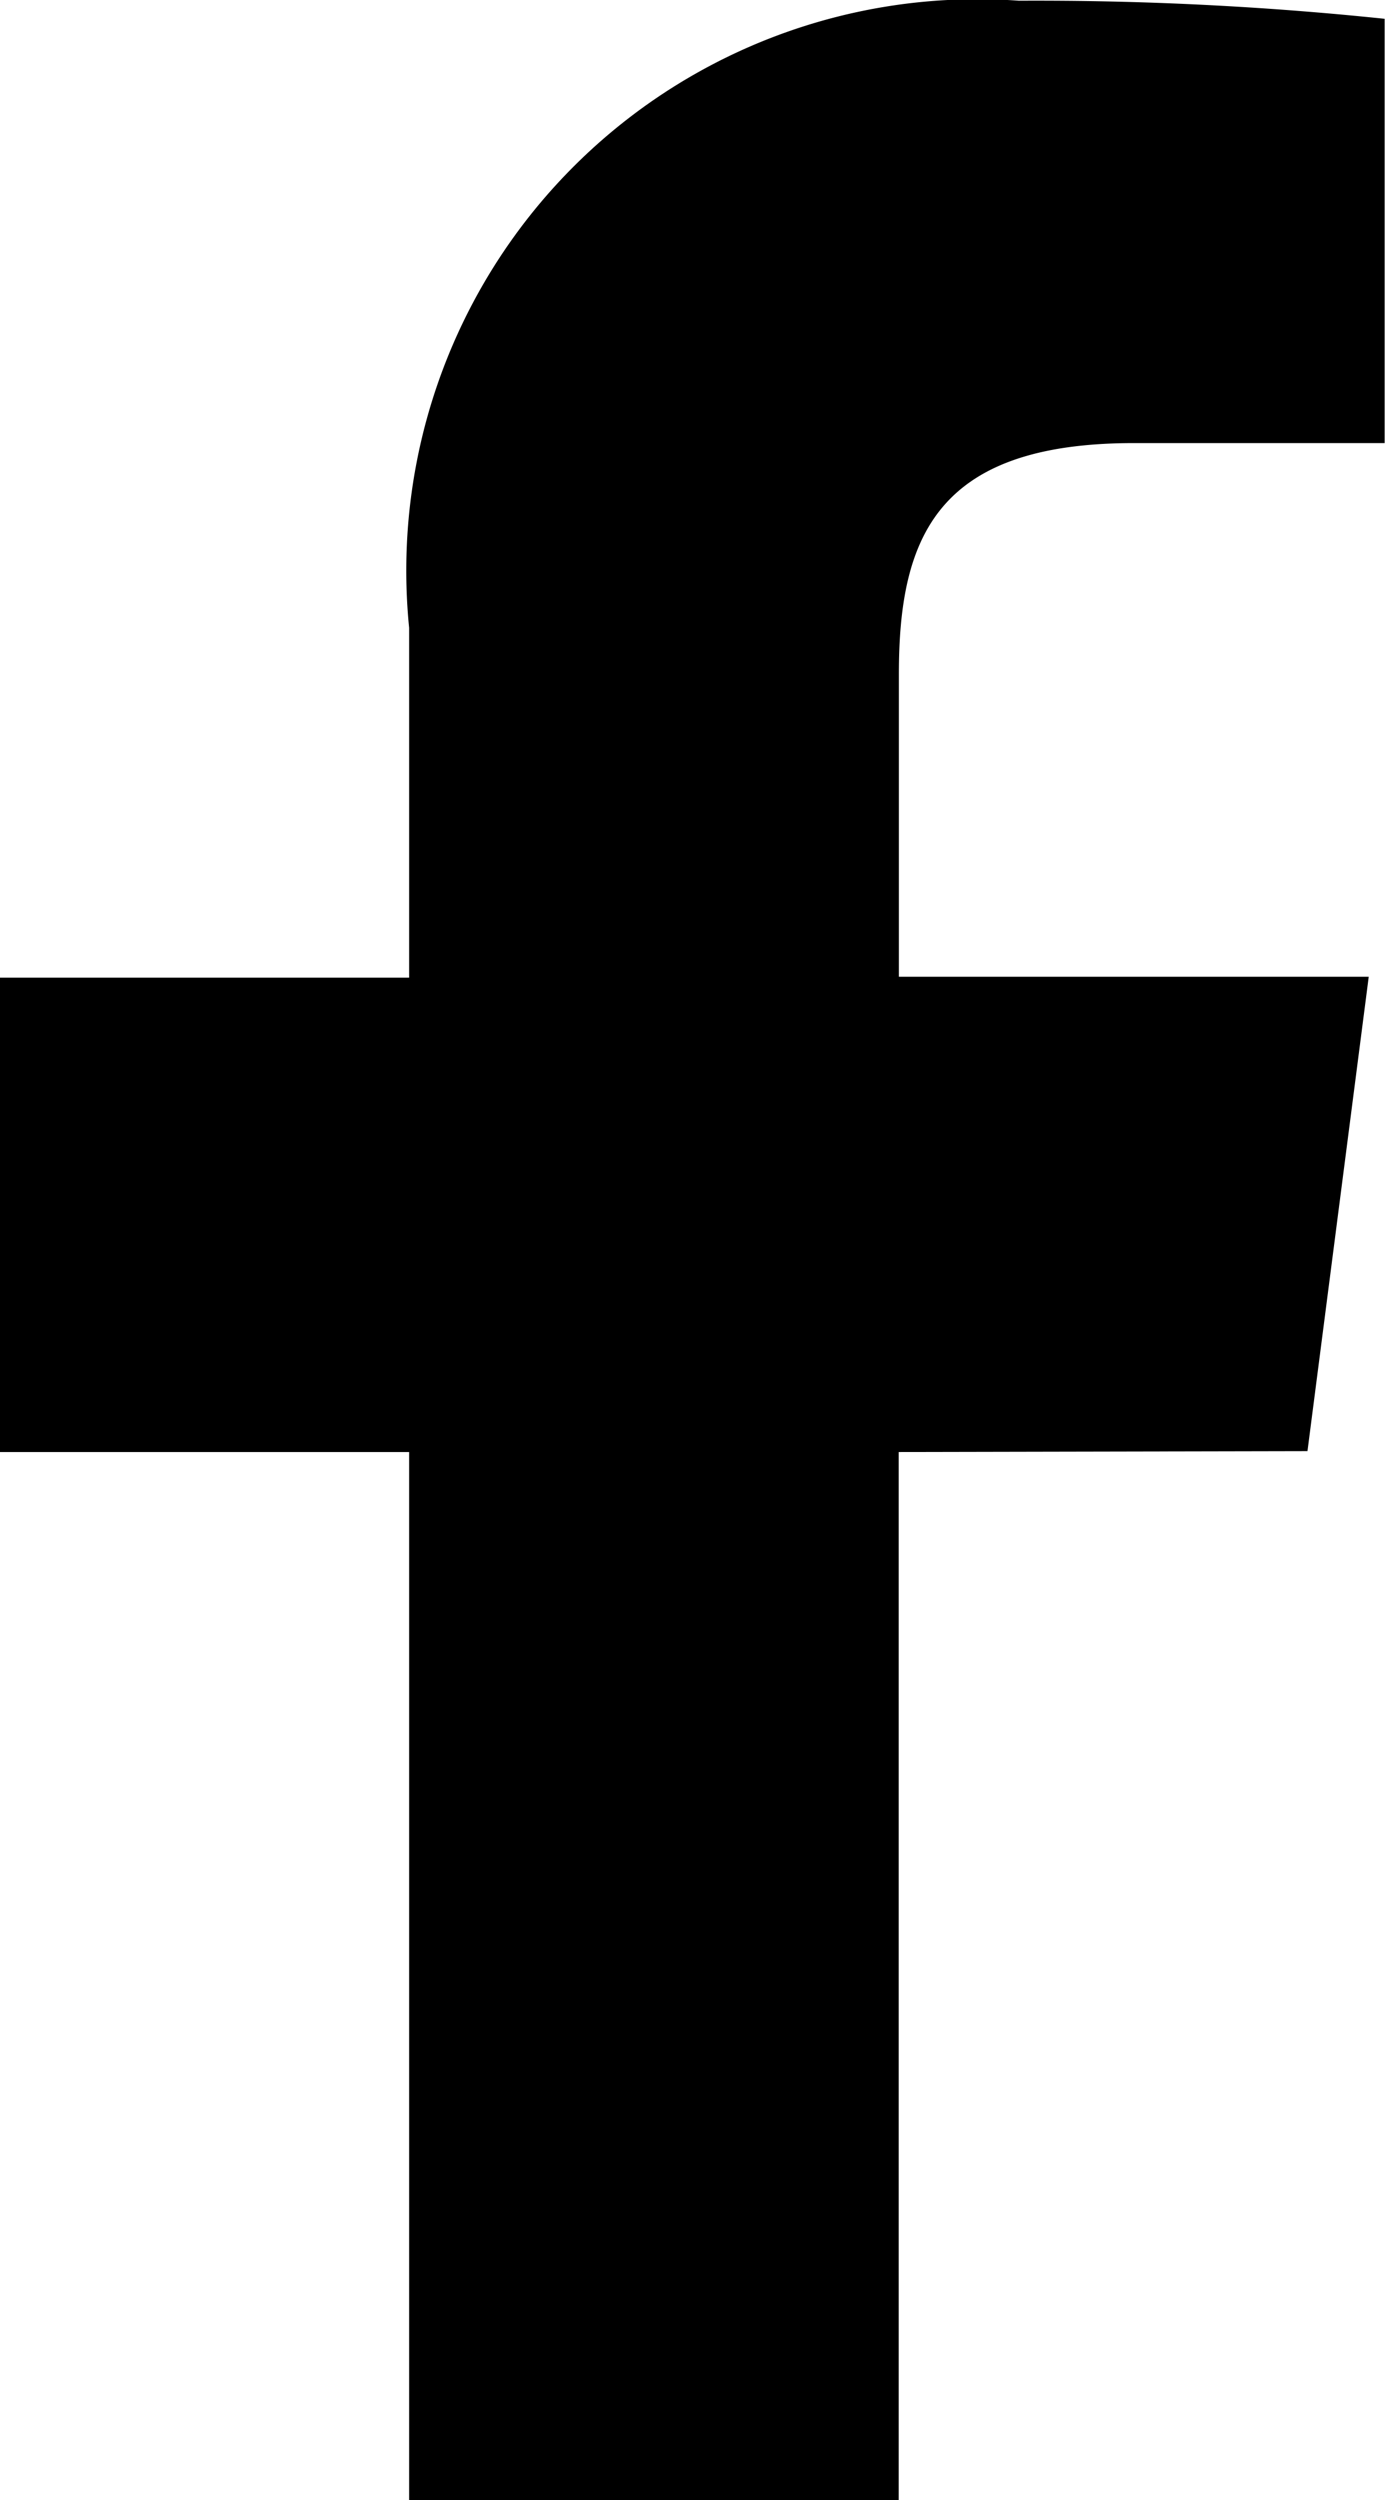 <svg id="グループ_6317" data-name="グループ 6317" xmlns="http://www.w3.org/2000/svg" width="7.664" height="13.829" viewBox="0 0 7.664 13.829">
  <path id="パス_36" data-name="パス 36" d="M740.318,1232.909l.339-2.624h-2.6v-1.675c0-.76.213-1.277,1.3-1.277h1.388v-2.347a18.561,18.561,0,0,0-2.024-.1,3.161,3.161,0,0,0-3.374,3.469v1.935h-2.266v2.624h2.266v5.8h2.709v-5.8Z" transform="translate(-733.083 -1224.882)"/>
</svg>
